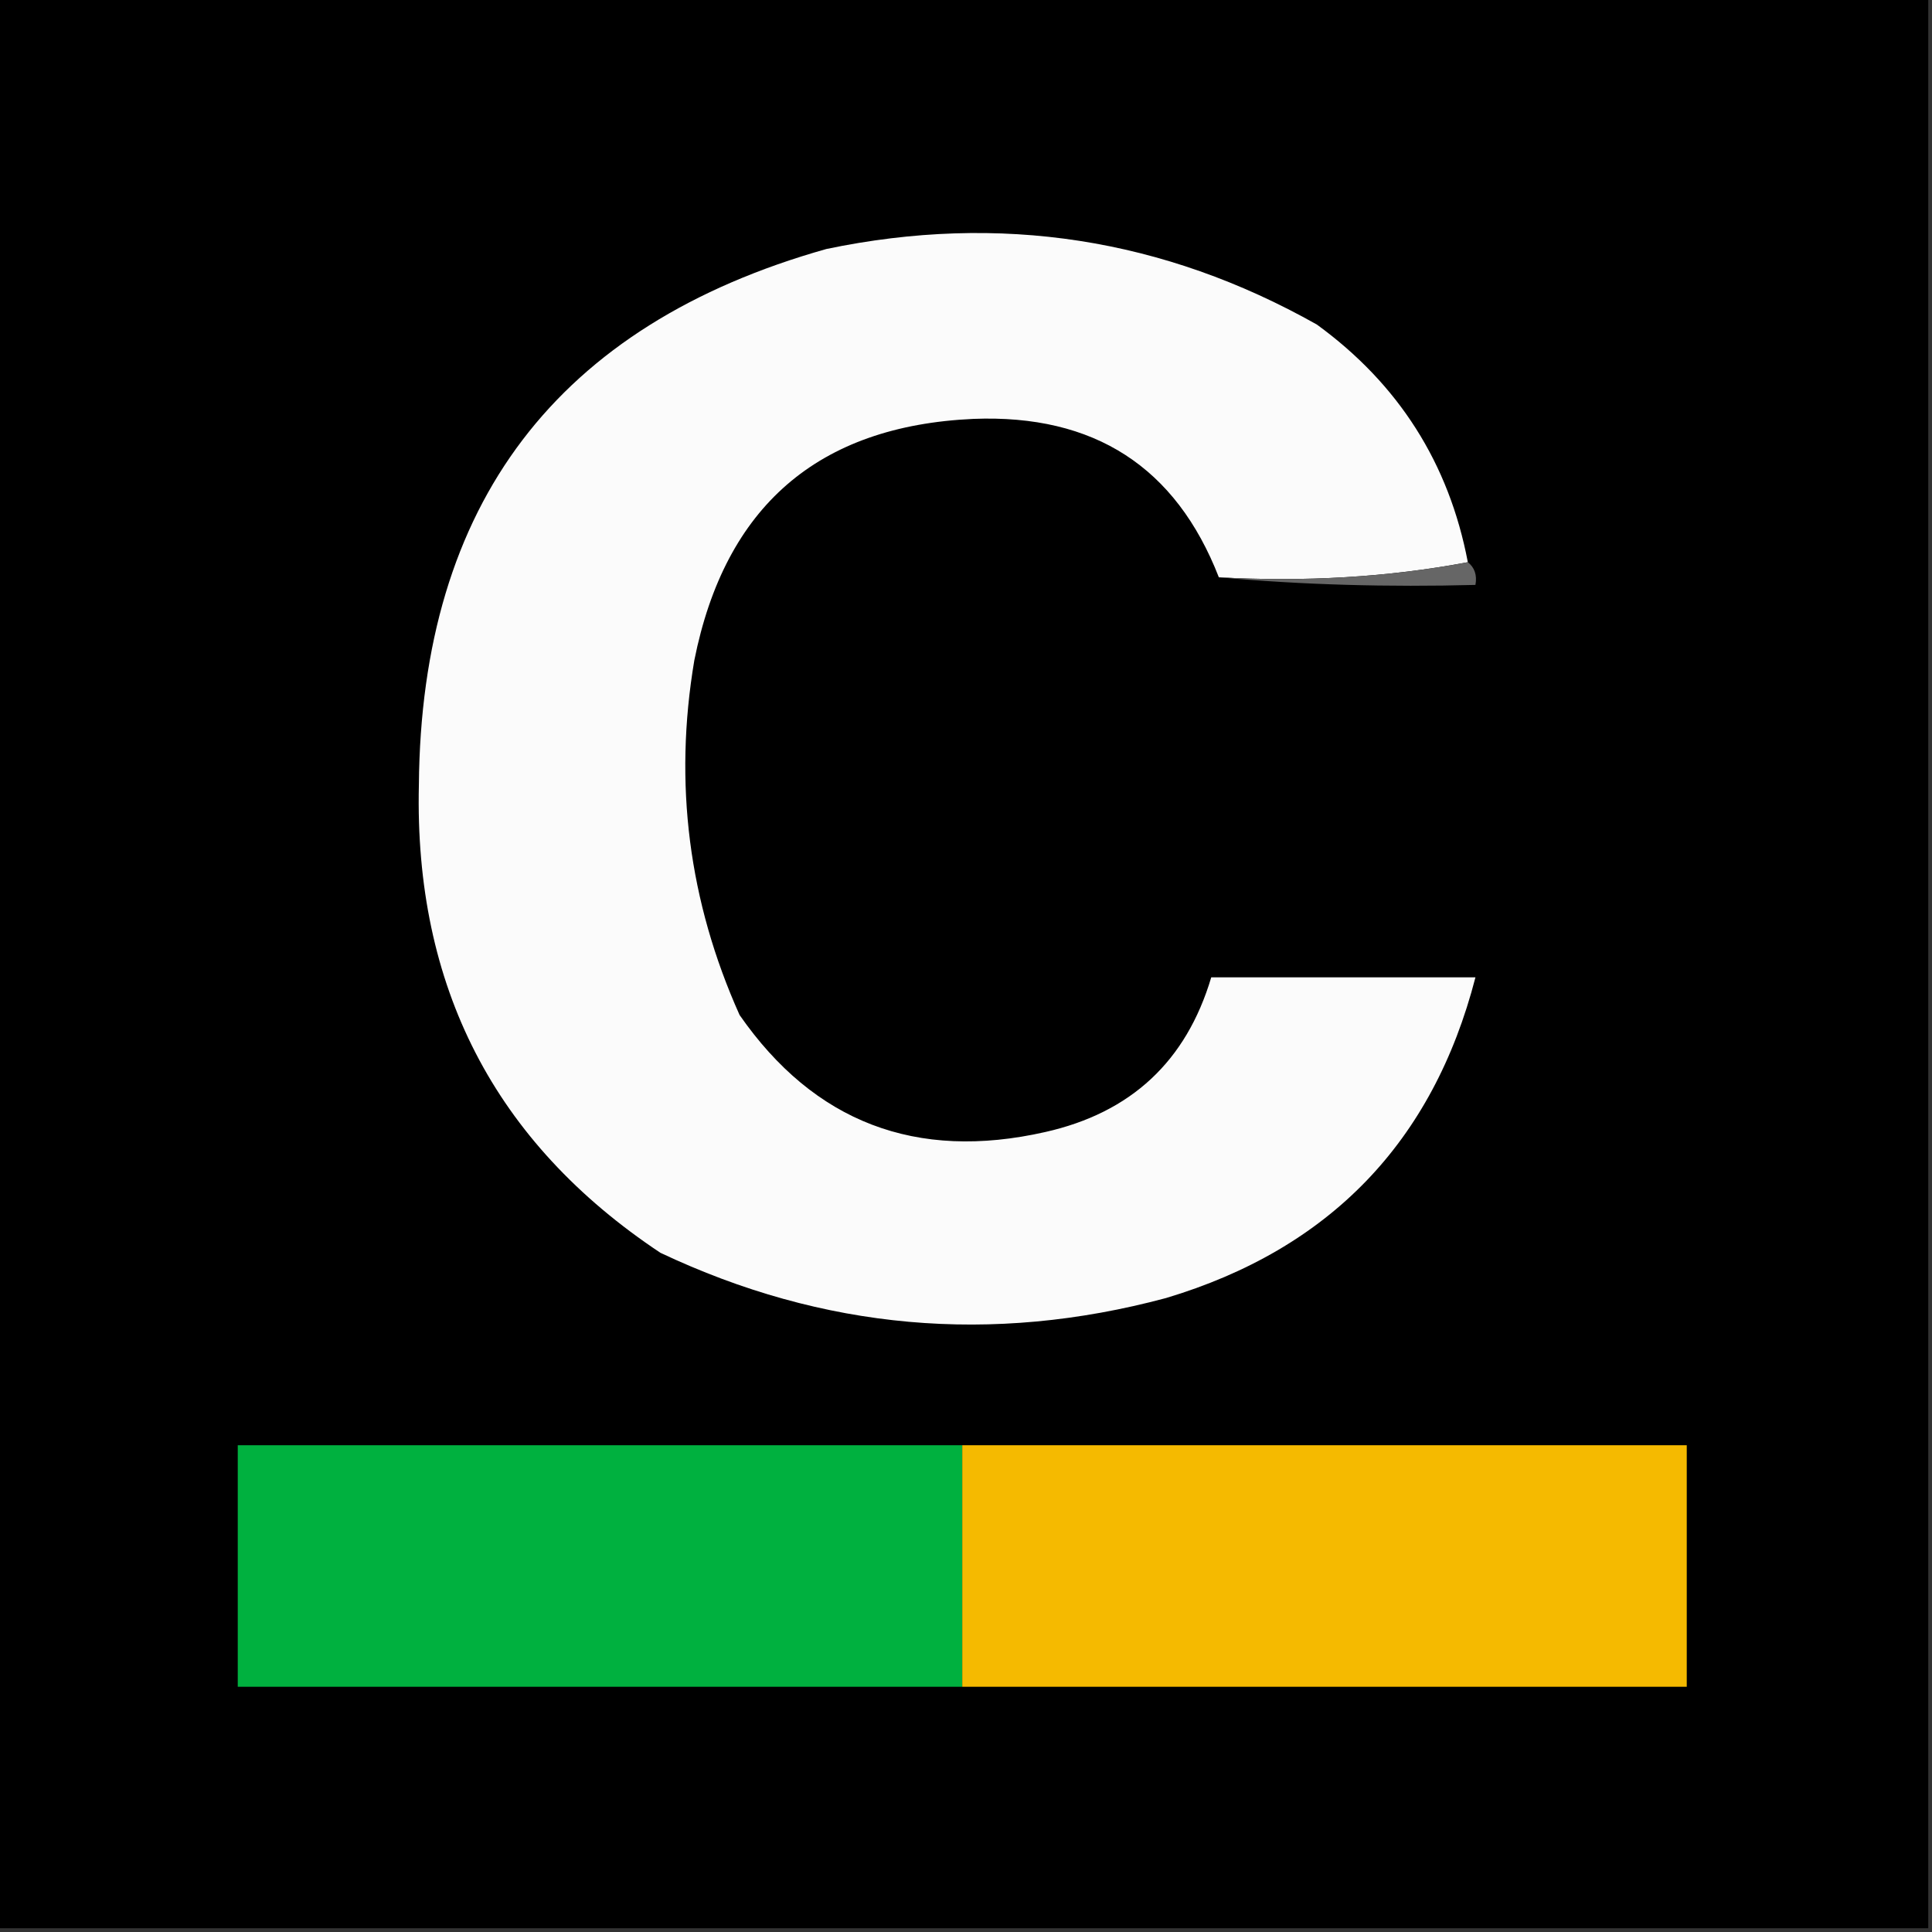 <?xml version="1.0" encoding="UTF-8"?>
<svg xmlns="http://www.w3.org/2000/svg" xmlns:xlink="http://www.w3.org/1999/xlink" width="16px" height="16px" viewBox="0 0 16 16" version="1.1">
<rect x="0" y="0" width="16" height="16" fill="#333333" stroke="none"/>
<g id="surface1">
<path style=" stroke:none;fill-rule:evenodd;fill:rgb(0%,0%,0%);fill-opacity:1;" d="M -0.031 -0.031 C 5.301 -0.031 10.637 -0.031 15.969 -0.031 C 15.969 5.301 15.969 10.637 15.969 15.969 C 10.637 15.969 5.301 15.969 -0.031 15.969 C -0.031 10.637 -0.031 5.301 -0.031 -0.031 Z M -0.031 -0.031 "/>
<path style=" stroke:none;fill-rule:evenodd;fill:rgb(98.431%,98.431%,98.431%);fill-opacity:1;" d="M 12.156 4.656 C 11.492 4.781 10.805 4.82 10.094 4.781 C 9.738 3.867 9.062 3.43 8.062 3.469 C 6.773 3.527 6.004 4.195 5.75 5.469 C 5.578 6.488 5.703 7.465 6.125 8.406 C 6.742 9.293 7.586 9.617 8.656 9.375 C 9.367 9.215 9.824 8.789 10.031 8.094 C 10.762 8.094 11.488 8.094 12.219 8.094 C 11.867 9.457 11.012 10.344 9.656 10.75 C 8.211 11.137 6.816 11.012 5.469 10.375 C 4.094 9.461 3.43 8.168 3.469 6.5 C 3.488 4.172 4.613 2.691 6.844 2.062 C 8.281 1.762 9.637 1.973 10.906 2.688 C 11.582 3.18 12 3.836 12.156 4.656 Z M 12.156 4.656 "/>
<path style=" stroke:none;fill-rule:evenodd;fill:rgb(40%,40%,40%);fill-opacity:1;" d="M 12.156 4.656 C 12.211 4.699 12.234 4.762 12.219 4.844 C 11.5 4.863 10.789 4.844 10.094 4.781 C 10.805 4.82 11.492 4.781 12.156 4.656 Z M 12.156 4.656 "/>
<path style=" stroke:none;fill-rule:evenodd;fill:rgb(0%,69.412%,24.706%);fill-opacity:1;" d="M 7.969 11.969 C 7.969 12.637 7.969 13.301 7.969 13.969 C 5.969 13.969 3.969 13.969 1.969 13.969 C 1.969 13.301 1.969 12.637 1.969 11.969 C 3.969 11.969 5.969 11.969 7.969 11.969 Z M 7.969 11.969 "/>
<path style=" stroke:none;fill-rule:evenodd;fill:rgb(96.078%,72.941%,0%);fill-opacity:1;" d="M 7.969 11.969 C 9.969 11.969 11.969 11.969 13.969 11.969 C 13.969 12.637 13.969 13.301 13.969 13.969 C 11.969 13.969 9.969 13.969 7.969 13.969 C 7.969 13.301 7.969 12.637 7.969 11.969 Z M 7.969 11.969 "/>
</g>
</svg>
